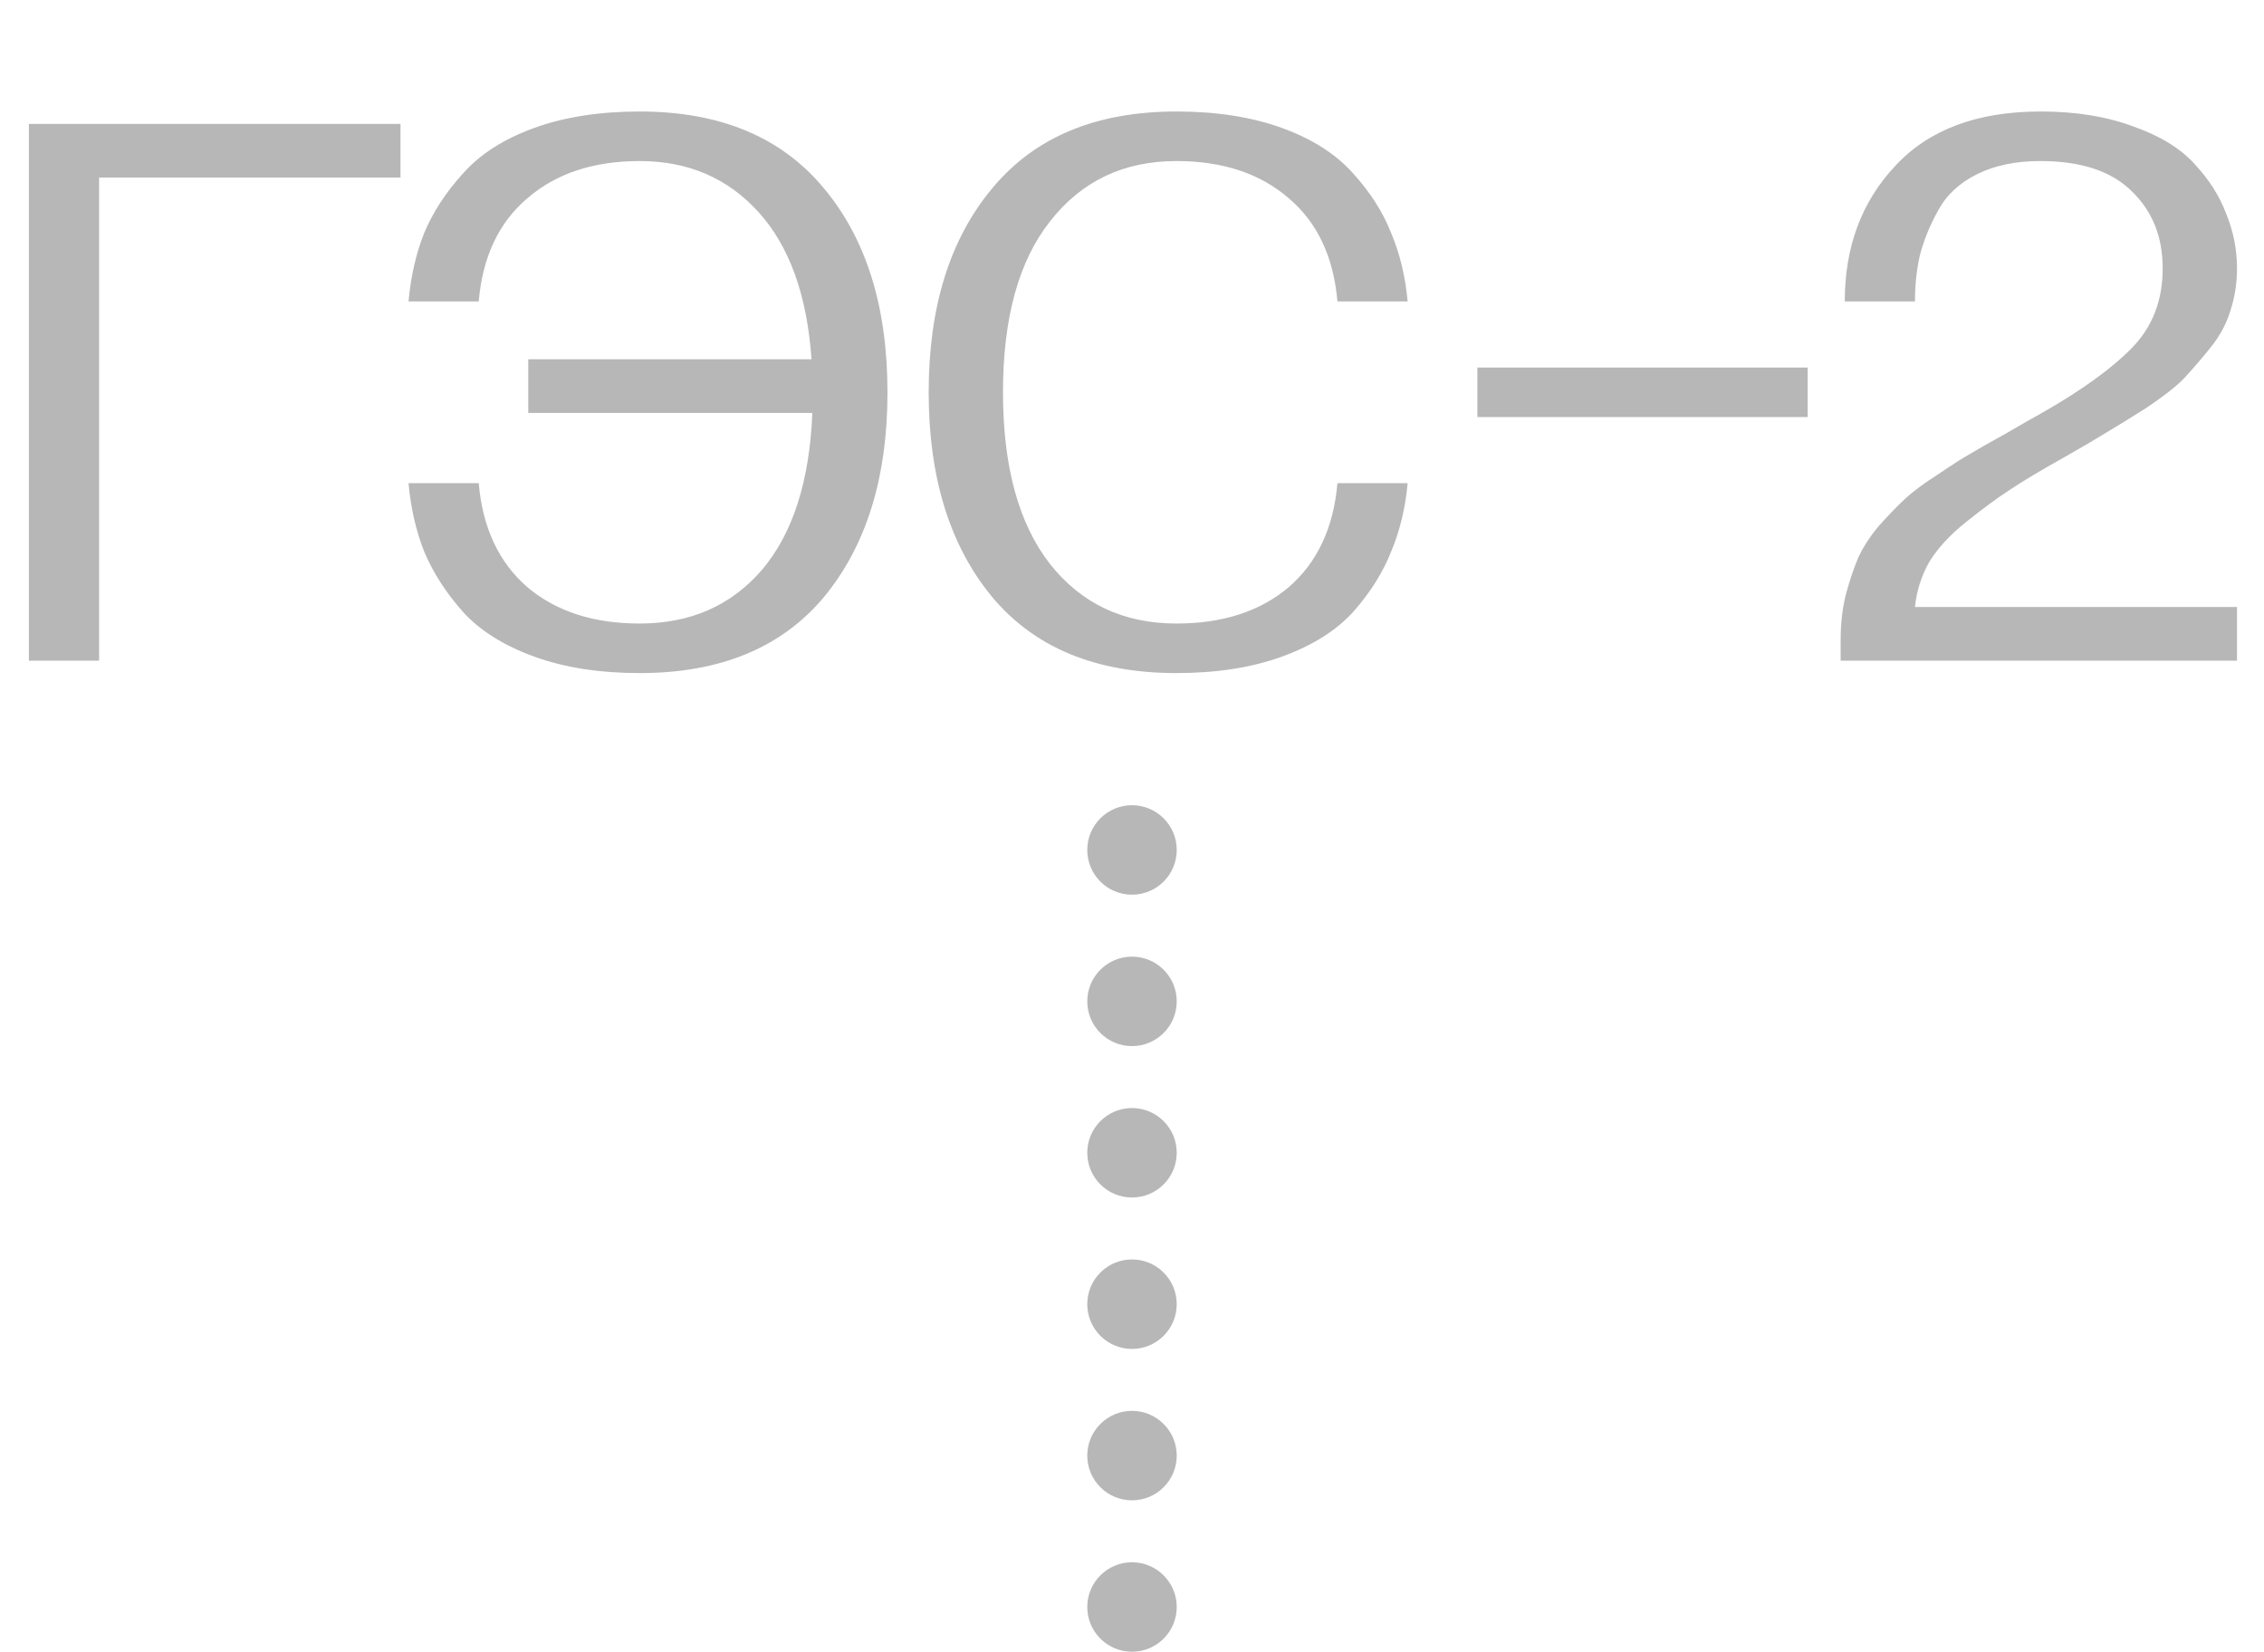 <?xml version="1.0" encoding="UTF-8"?> <svg xmlns="http://www.w3.org/2000/svg" width="329" height="240" viewBox="0 0 329 240" fill="none"> <path d="M14.4 96H4.2V18H58.2V25.8H14.4V96ZM92.967 23.4C86.247 23.4 80.807 25.2 76.647 28.8C72.487 32.32 70.127 37.32 69.567 43.8H59.367C59.687 40.2 60.447 36.88 61.647 33.84C62.927 30.8 64.807 27.92 67.287 25.2C69.767 22.4 73.207 20.2 77.607 18.6C82.007 17 87.127 16.2 92.967 16.2C104.647 16.2 113.567 19.92 119.727 27.36C125.887 34.72 128.967 44.6 128.967 57C128.967 69.4 125.887 79.32 119.727 86.76C113.567 94.12 104.647 97.8 92.967 97.8C87.127 97.8 82.007 97 77.607 95.4C73.207 93.8 69.767 91.64 67.287 88.92C64.807 86.12 62.927 83.2 61.647 80.16C60.447 77.12 59.687 73.8 59.367 70.2H69.567C70.127 76.68 72.487 81.72 76.647 85.32C80.807 88.84 86.247 90.6 92.967 90.6C100.327 90.6 106.247 88 110.727 82.8C115.207 77.52 117.647 69.92 118.047 60H76.767V52.2H117.927C117.287 42.92 114.727 35.8 110.247 30.84C105.767 25.88 100.007 23.4 92.967 23.4ZM170.953 23.4C163.273 23.4 157.153 26.32 152.593 32.16C148.033 37.92 145.753 46.2 145.753 57C145.753 67.8 148.033 76.12 152.593 81.96C157.153 87.72 163.273 90.6 170.953 90.6C177.673 90.6 183.113 88.84 187.273 85.32C191.433 81.72 193.793 76.68 194.353 70.2H204.553C204.233 73.8 203.433 77.12 202.153 80.16C200.953 83.2 199.113 86.12 196.633 88.92C194.153 91.64 190.713 93.8 186.313 95.4C181.913 97 176.793 97.8 170.953 97.8C159.273 97.8 150.353 94.12 144.193 86.76C138.033 79.32 134.953 69.4 134.953 57C134.953 44.6 138.033 34.72 144.193 27.36C150.353 19.92 159.273 16.2 170.953 16.2C176.793 16.2 181.913 17 186.313 18.6C190.713 20.2 194.153 22.4 196.633 25.2C199.113 27.92 200.953 30.8 202.153 33.84C203.433 36.88 204.233 40.2 204.553 43.8H194.353C193.793 37.32 191.433 32.32 187.273 28.8C183.113 25.2 177.673 23.4 170.953 23.4ZM262.688 53.4V60.6H214.688V53.4H262.688ZM325.078 96H267.478V93C267.478 90.68 267.718 88.52 268.198 86.52C268.758 84.44 269.358 82.64 269.998 81.12C270.718 79.52 271.758 77.92 273.118 76.32C274.558 74.72 275.798 73.44 276.838 72.48C277.958 71.44 279.518 70.28 281.518 69C283.518 67.64 285.078 66.64 286.198 66C287.398 65.28 289.158 64.28 291.478 63C293.798 61.64 295.478 60.68 296.518 60.12C302.438 56.76 306.878 53.56 309.838 50.52C312.798 47.48 314.278 43.64 314.278 39C314.278 34.44 312.798 30.72 309.838 27.84C306.878 24.88 302.438 23.4 296.518 23.4C292.918 23.4 289.838 24.04 287.278 25.32C284.718 26.6 282.838 28.36 281.638 30.6C280.438 32.76 279.558 34.92 278.998 37.08C278.518 39.16 278.278 41.4 278.278 43.8H268.078C268.078 35.88 270.518 29.32 275.398 24.12C280.278 18.84 287.318 16.2 296.518 16.2C301.638 16.2 306.118 16.92 309.958 18.36C313.878 19.72 316.878 21.56 318.958 23.88C321.038 26.12 322.558 28.52 323.518 31.08C324.558 33.64 325.078 36.28 325.078 39C325.078 41.16 324.758 43.2 324.118 45.12C323.558 47.04 322.558 48.88 321.118 50.64C319.758 52.32 318.478 53.8 317.278 55.08C316.078 56.28 314.278 57.68 311.878 59.28C309.478 60.8 307.598 61.96 306.238 62.76C304.958 63.56 302.918 64.76 300.118 66.36C296.678 68.28 293.998 69.88 292.078 71.16C290.238 72.36 288.118 73.92 285.718 75.84C283.318 77.76 281.518 79.72 280.318 81.72C279.198 83.72 278.518 85.88 278.278 88.2H325.078V96Z" fill="#B7B7B7"></path> <circle cx="164.5" cy="123.5" r="6.5" fill="#B7B7B7"></circle> <circle cx="164.5" cy="145.5" r="6.5" fill="#B7B7B7"></circle> <circle cx="164.5" cy="167.5" r="6.5" fill="#B7B7B7"></circle> <circle cx="164.5" cy="189.5" r="6.5" fill="#B7B7B7"></circle> <circle cx="164.5" cy="211.5" r="6.5" fill="#B7B7B7"></circle> <circle cx="164.5" cy="233.5" r="6.5" fill="#B7B7B7"></circle> </svg> 